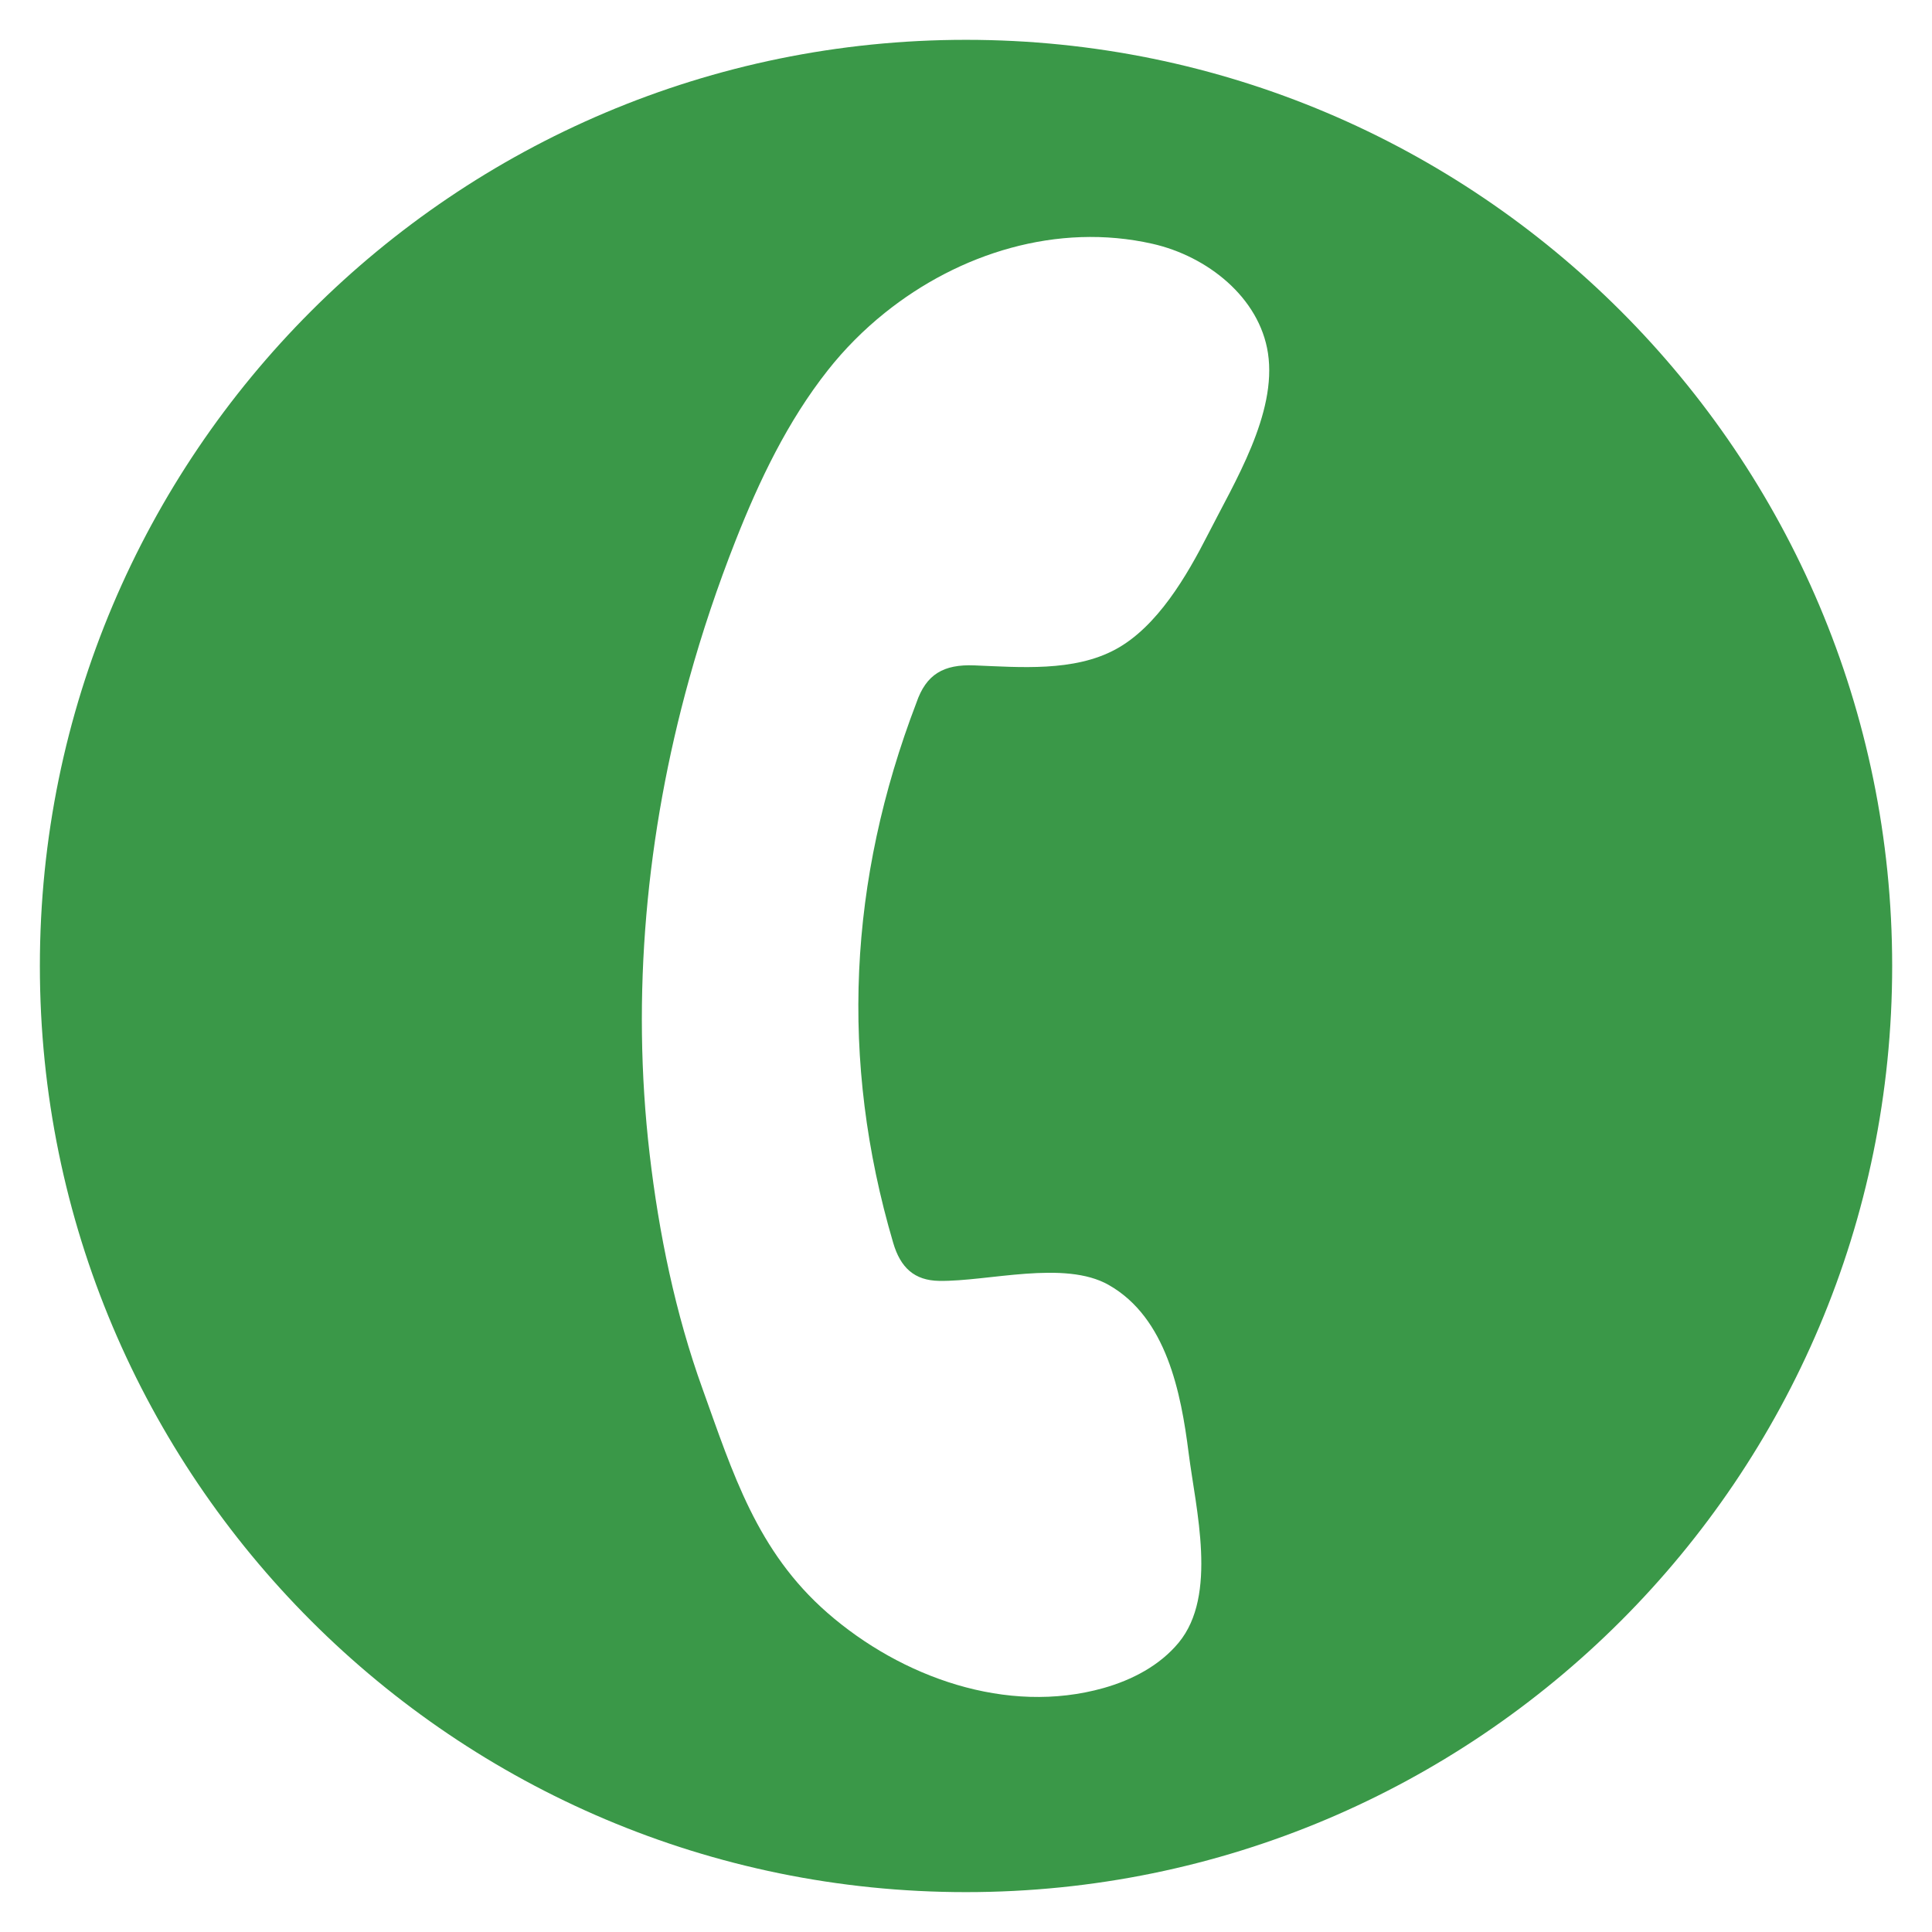 <?xml version="1.0" encoding="iso-8859-1"?>
<!-- Generator: Adobe Illustrator 26.0.1, SVG Export Plug-In . SVG Version: 6.00 Build 0)  -->
<svg version="1.1" id="Layer_1" xmlns="http://www.w3.org/2000/svg" xmlns:xlink="http://www.w3.org/1999/xlink" x="0px" y="0px"
	 viewBox="0 0 41.283 41.283" style="enable-background:new 0 0 41.283 41.283;" xml:space="preserve">
<g>
	<path style="fill:#3A9848;" d="M20.641,0.851c-10.929,0-19.789,8.86-19.789,19.79c0,10.929,8.859,19.79,19.789,19.79
		s19.791-8.86,19.791-19.79C40.431,9.712,31.57,0.851,20.641,0.851z M25.809,11.425c-0.447,0.875-1.078,1.967-1.97,2.45
		c-0.892,0.484-2.045,0.382-3.019,0.343c-0.657-0.026-1.03,0.188-1.239,0.8c-1.449,3.79-1.646,7.63-0.496,11.536
		c0.155,0.533,0.453,0.808,0.985,0.816c1.038,0.016,2.676-0.452,3.621,0.087c1.235,0.701,1.545,2.302,1.708,3.592
		c0.152,1.2,0.625,3.037-0.212,4.05c-0.405,0.49-0.994,0.798-1.606,0.971c-2.066,0.582-4.322-0.229-5.901-1.607
		c-1.508-1.317-2.019-2.98-2.668-4.785c-0.581-1.609-0.934-3.326-1.131-5.022c-0.396-3.395-0.07-6.85,0.843-10.139
		c0.278-1.005,0.612-1.996,0.994-2.966c0.508-1.288,1.112-2.551,1.97-3.638c0.356-0.452,0.767-0.865,1.218-1.227
		c1.591-1.277,3.689-1.935,5.718-1.477c1.174,0.265,2.288,1.146,2.47,2.337C27.29,8.839,26.377,10.306,25.809,11.425z"/>
</g>
</svg>

